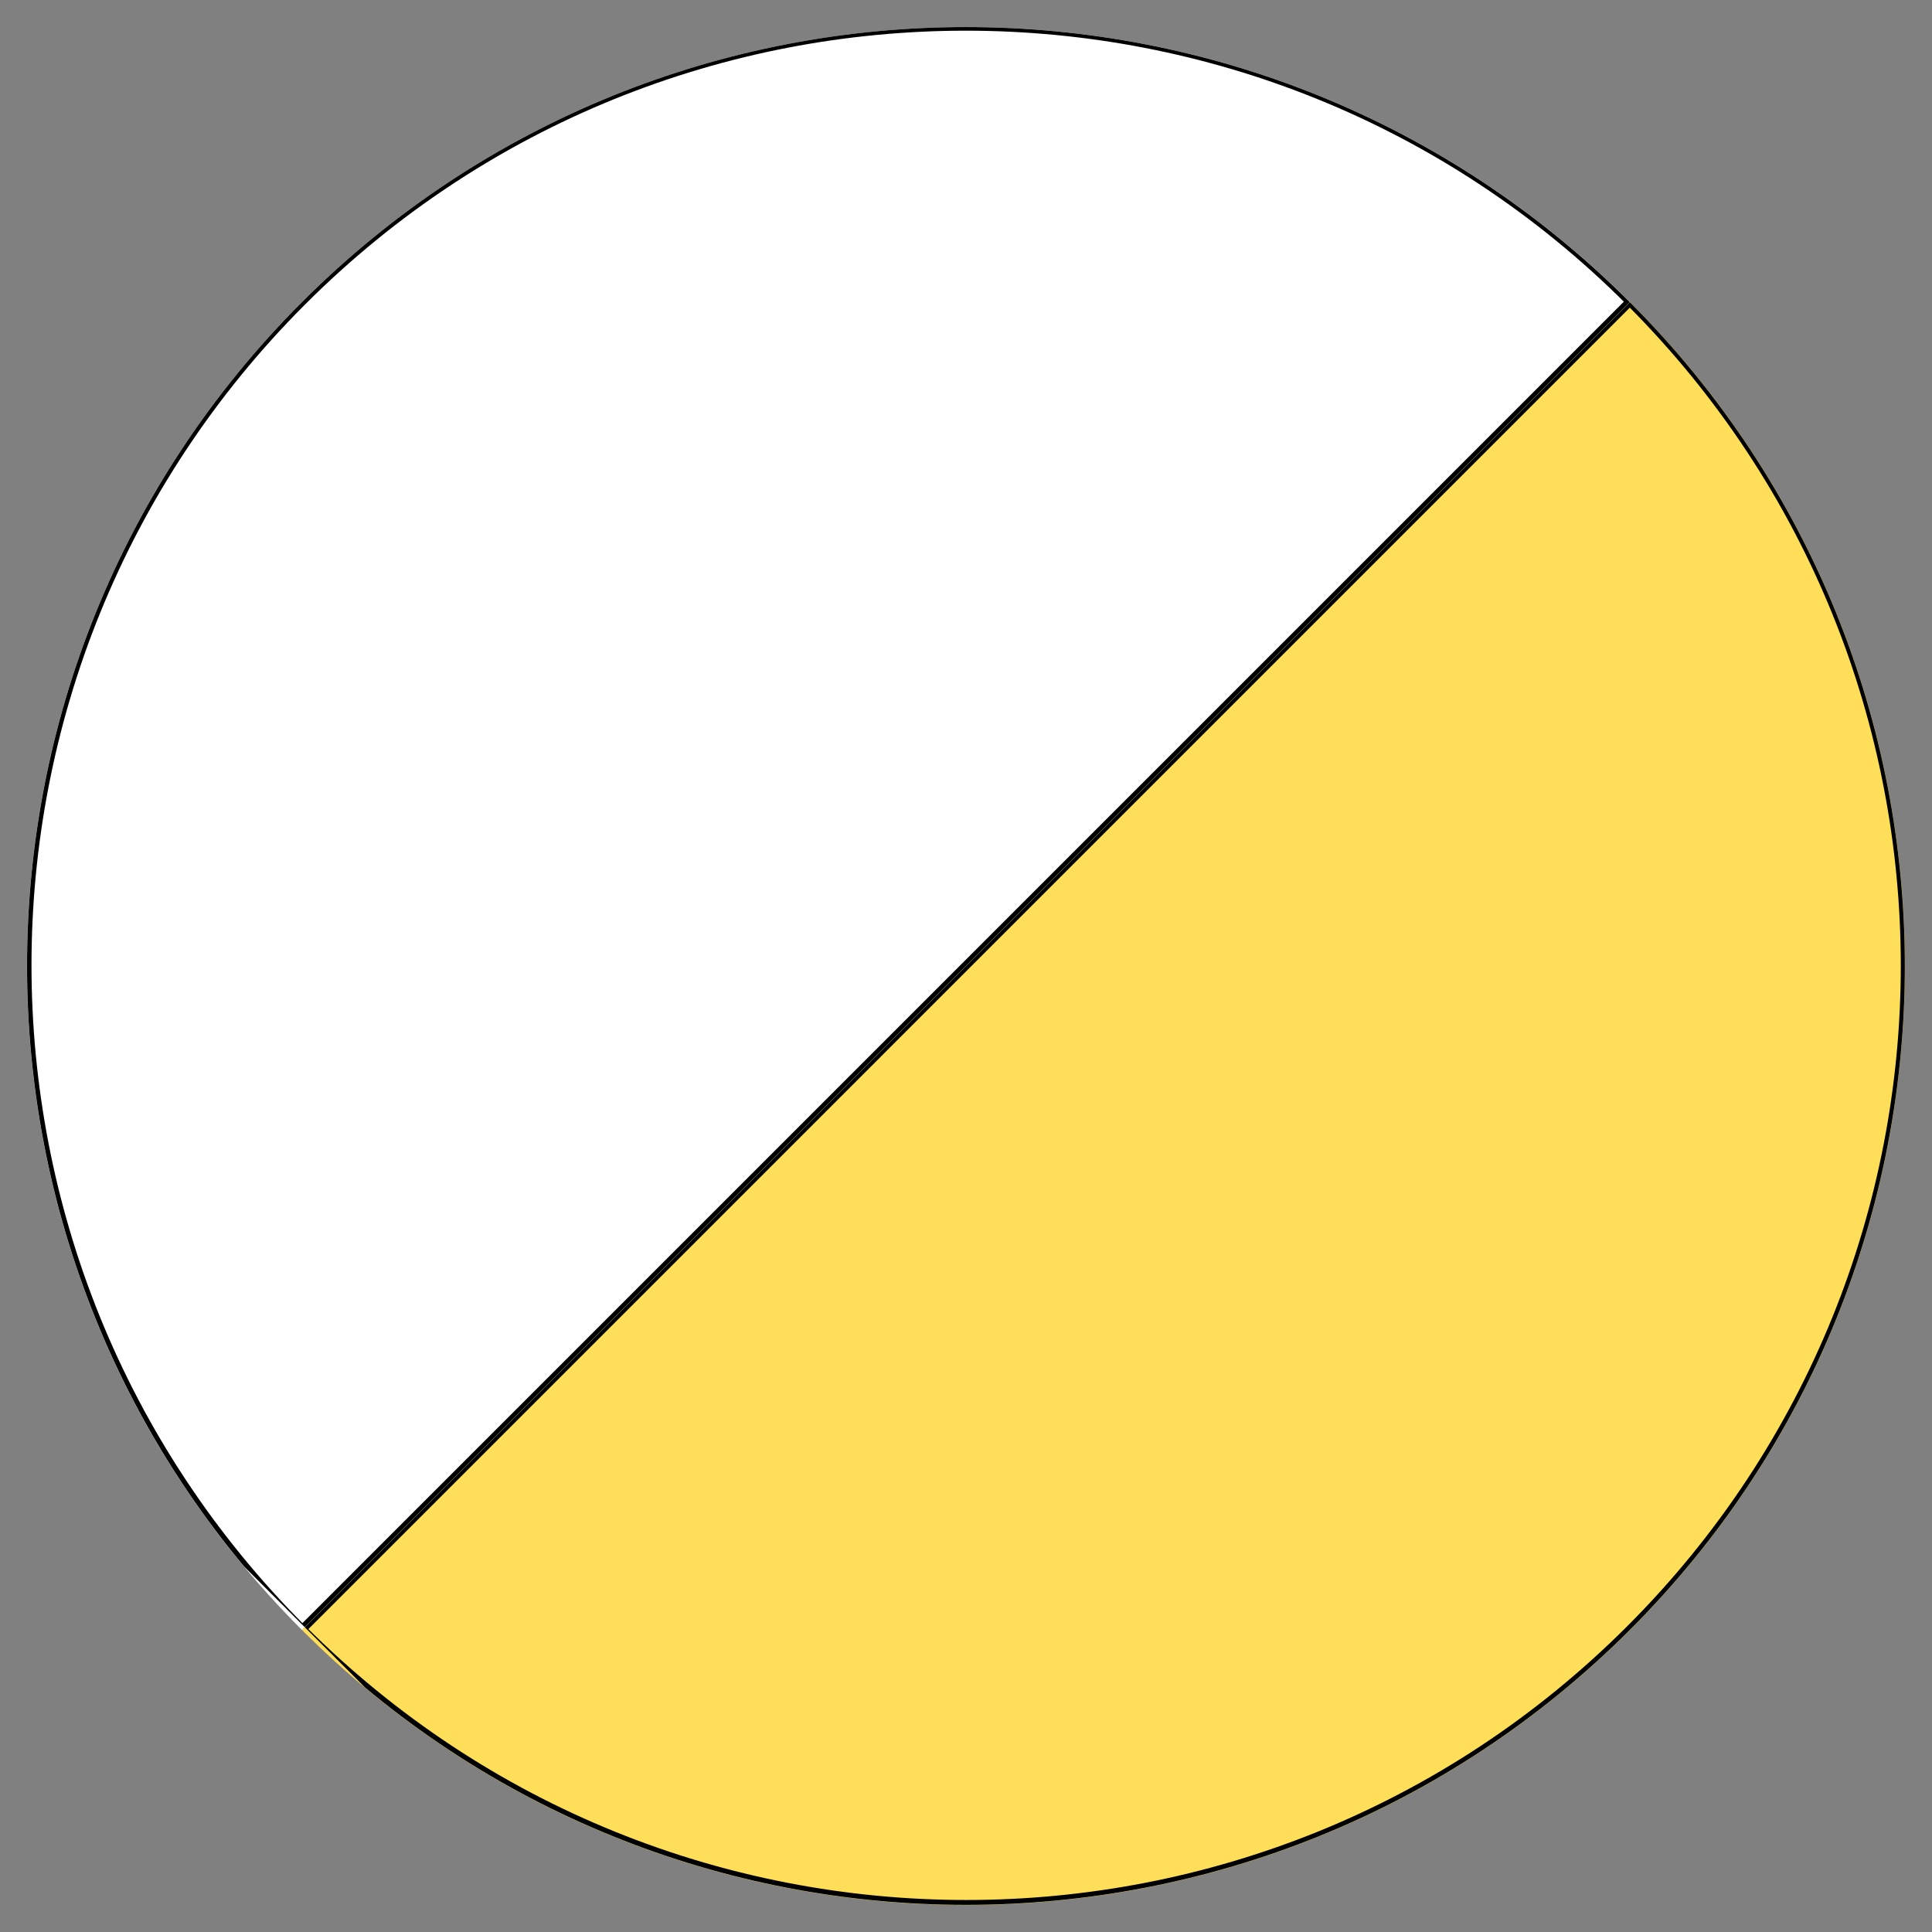 <svg xmlns="http://www.w3.org/2000/svg" xmlns:xlink="http://www.w3.org/1999/xlink" width="100" zoomAndPan="magnify" viewBox="0 0 75 75" height="100" preserveAspectRatio="xMidYMid meet" version="1.0"><rect x="0" y="0" width="75" height="75" fill="#808080" stroke="none"/><defs><clipPath id="1144739368"><path d="M 1 1 L 64 1 L 64 64 L 1 64 Z M 1 1 " clip-rule="nonzero"/></clipPath><clipPath id="f27596ef3f"><path d="M 37.5 -14.047 L 63.273 11.727 L 11.723 63.277 L -14.051 37.504 Z M 37.5 -14.047 " clip-rule="nonzero"/></clipPath><clipPath id="f09ea1a334"><path d="M 63.273 11.727 L 11.723 63.277 C -2.512 49.043 -2.512 25.961 11.723 11.727 C 25.957 -2.508 49.039 -2.508 63.273 11.727 Z M 63.273 11.727 " clip-rule="nonzero"/></clipPath><clipPath id="94c76e7738"><path d="M 1 1 L 64 1 L 64 64 L 1 64 Z M 1 1 " clip-rule="nonzero"/></clipPath><clipPath id="b02fd09584"><path d="M 37.5 -14.047 L 63.484 11.938 L 12.043 63.379 L -13.941 37.395 Z M 37.5 -14.047 " clip-rule="nonzero"/></clipPath><clipPath id="f2dbc9f914"><path d="M 37.496 -14.043 L 63.266 11.727 L 11.723 63.27 L -14.047 37.496 Z M 37.496 -14.043 " clip-rule="nonzero"/></clipPath><clipPath id="ee12b66cb6"><path d="M 63.266 11.727 L 11.723 63.27 C -2.508 49.035 -2.508 25.961 11.723 11.727 C 25.957 -2.508 49.031 -2.508 63.266 11.727 Z M 63.266 11.727 " clip-rule="nonzero"/></clipPath><clipPath id="916321e404"><path d="M 11 11 L 74 11 L 74 74 L 11 74 Z M 11 11 " clip-rule="nonzero"/></clipPath><clipPath id="11d8c3ad45"><path d="M 63.273 11.727 L 89.051 37.504 L 37.5 89.051 L 11.723 63.277 Z M 63.273 11.727 " clip-rule="nonzero"/></clipPath><clipPath id="98481c009a"><path d="M 63.273 63.277 C 49.039 77.512 25.957 77.512 11.723 63.277 L 63.273 11.727 C 77.508 25.961 77.508 49.043 63.273 63.277 Z M 63.273 63.277 " clip-rule="nonzero"/></clipPath><clipPath id="74a9d18655"><path d="M 11 11 L 74 11 L 74 74 L 11 74 Z M 11 11 " clip-rule="nonzero"/></clipPath><clipPath id="f1add4772a"><path d="M 63.273 11.727 L 89.262 37.715 L 37.816 89.156 L 11.832 63.168 Z M 63.273 11.727 " clip-rule="nonzero"/></clipPath><clipPath id="2aa1d7fca7"><path d="M 63.27 11.73 L 89.039 37.5 L 37.5 89.043 L 11.727 63.273 Z M 63.27 11.73 " clip-rule="nonzero"/></clipPath><clipPath id="0bc218fcc5"><path d="M 63.27 63.273 C 49.035 77.504 25.961 77.504 11.727 63.273 L 63.27 11.73 C 77.504 25.965 77.504 49.039 63.27 63.273 Z M 63.27 63.273 " clip-rule="nonzero"/></clipPath></defs><g clip-path="url(#1144739368)"><g clip-path="url(#f27596ef3f)"><g clip-path="url(#f09ea1a334)"><path fill="#ffffff" d="M 37.5 -14.047 L 63.273 11.727 L 11.723 63.277 L -14.051 37.504 Z M 37.5 -14.047 " fill-opacity="1" fill-rule="nonzero"/></g></g></g><g clip-path="url(#94c76e7738)"><g clip-path="url(#b02fd09584)"><g clip-path="url(#f2dbc9f914)"><g clip-path="url(#ee12b66cb6)"><path stroke-linecap="butt" transform="matrix(0.53, 0.53, -0.53, 0.53, 37.495, -14.044)" fill="none" stroke-linejoin="miter" d="M 48.594 -0 L 48.594 97.19 C 21.757 97.186 0.002 75.432 -0.001 48.595 C -0.001 21.754 21.753 -0 48.594 -0 Z M 48.594 -0 " stroke="#000000" stroke-width="0.4" stroke-opacity="1" stroke-miterlimit="4"/></g></g></g></g><g clip-path="url(#916321e404)"><g clip-path="url(#11d8c3ad45)"><g clip-path="url(#98481c009a)"><path fill="#ffde59" d="M 63.273 11.727 L 89.051 37.504 L 37.5 89.051 L 11.723 63.277 Z M 63.273 11.727 " fill-opacity="1" fill-rule="nonzero"/></g></g></g><g clip-path="url(#74a9d18655)"><g clip-path="url(#f1add4772a)"><g clip-path="url(#2aa1d7fca7)"><g clip-path="url(#0bc218fcc5)"><path stroke-linecap="butt" transform="matrix(0.53, 0.53, -0.53, 0.53, 63.27, 11.731)" fill="none" stroke-linejoin="miter" d="M 48.594 48.595 C 48.591 75.432 26.836 97.186 -0.001 97.19 L -0.001 -0 C 26.84 -0 48.594 21.754 48.594 48.595 Z M 48.594 48.595 " stroke="#000000" stroke-width="0.4" stroke-opacity="1" stroke-miterlimit="4"/></g></g></g></g></svg>
